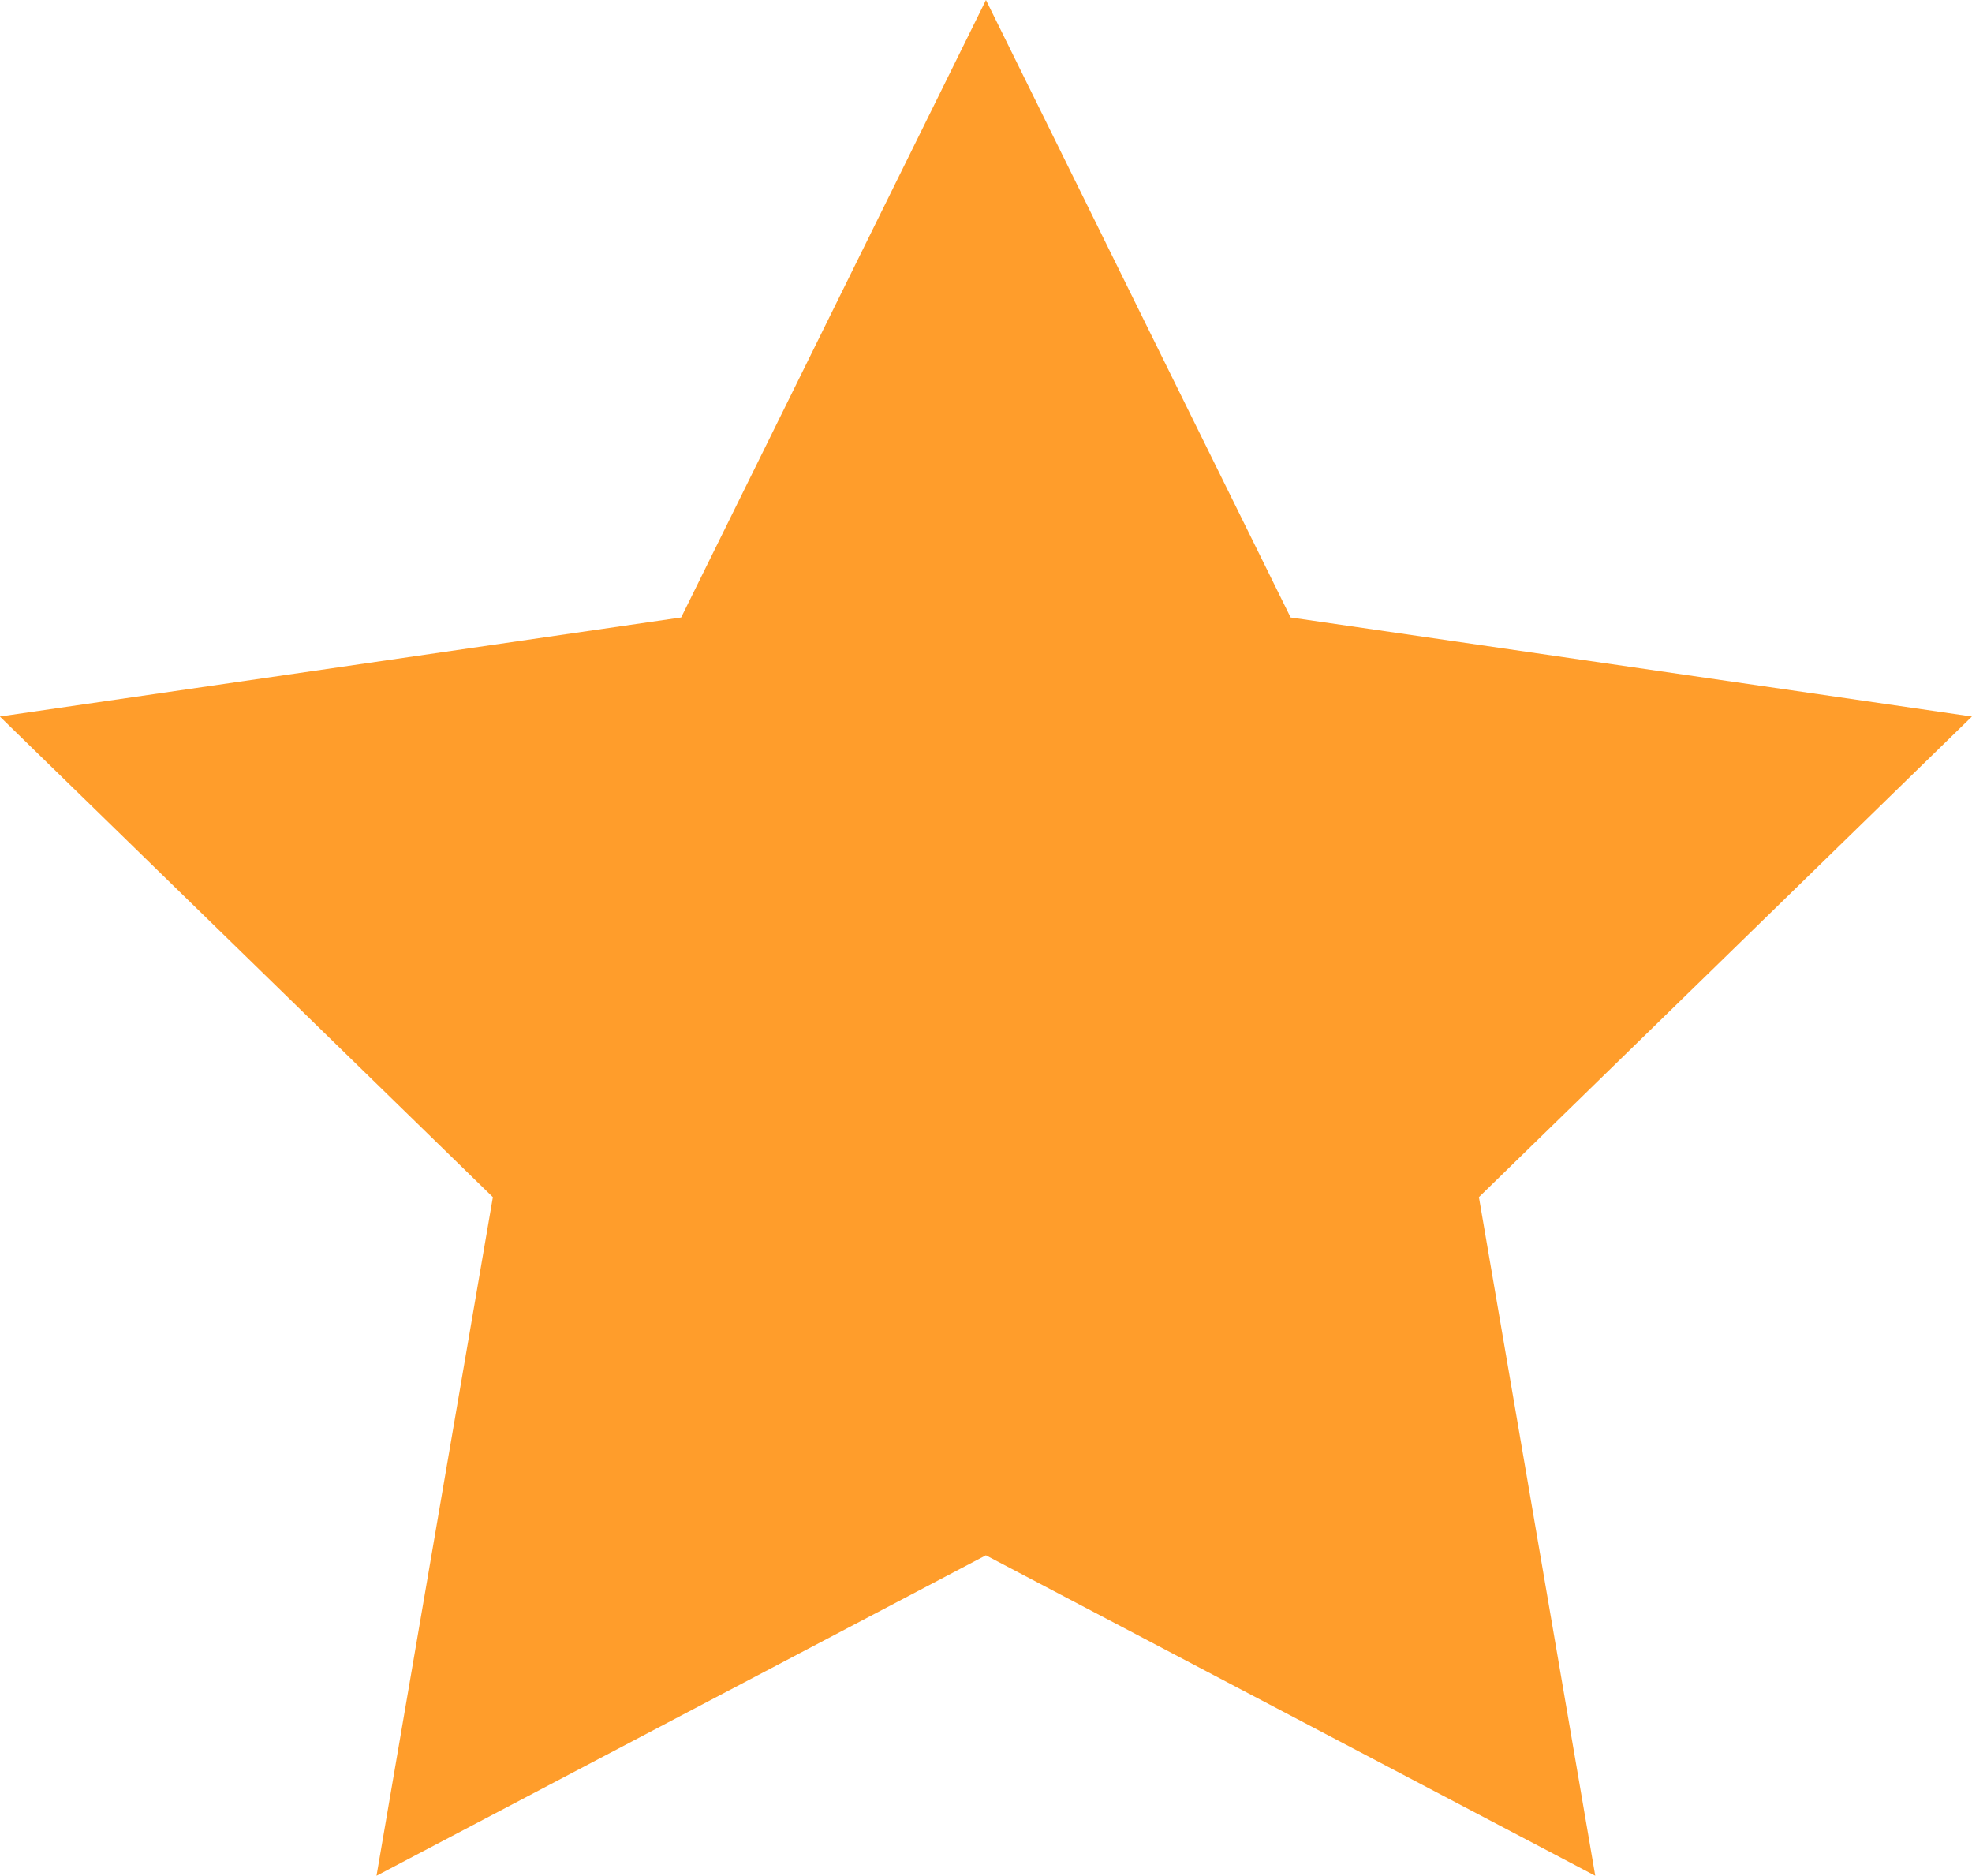 <svg xmlns="http://www.w3.org/2000/svg" width="26.287" height="25" viewBox="0 0 26.287 25">
  <path id="Path_254" data-name="Path 254" d="M489.364,97.186l4.061,8.23,9.082,1.32-6.572,6.406,1.551,9.045-8.123-4.271-8.123,4.271,1.551-9.045-6.572-6.406,9.082-1.32Z" transform="translate(-476.221 -97.186)" fill="#ff9d2b"/>
</svg>
